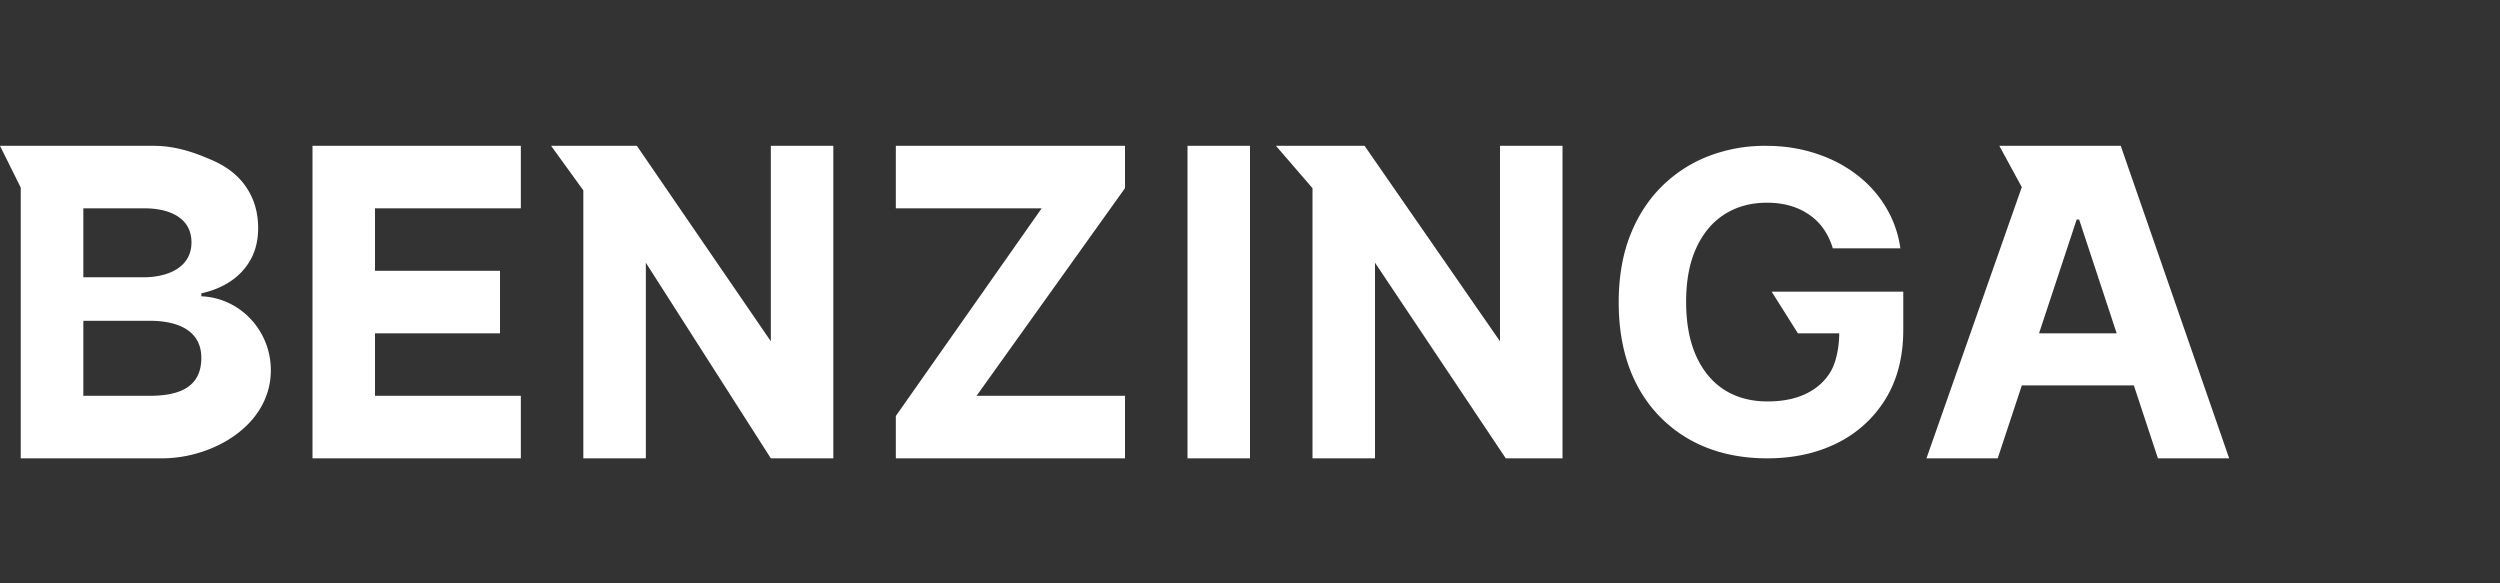 <svg xmlns="http://www.w3.org/2000/svg" width="120" height="28" fill="none"><rect width="100%" height="100%" fill="#333333" stroke="none"/><path fill="#fff" d="M.995 22V9.003L0 7h7.379c1.11 0 2.037.359 2.779.677q1.113.478 1.673 1.326.56.842.56 1.94 0 .855-.353 1.504-.354.642-.973 1.055-.612.405-1.401.577v.143C11.547 14.3 13 15.887 13 17.765 13 20.431 10.197 22 7.784 22zM4 19h3.128c1.193 0 2.536-.238 2.536-1.822 0-1.376-1.234-1.78-2.462-1.78H4zm0-5.69h2.892c1.105 0 2.299-.434 2.299-1.68C9.19 10.4 8.039 10 6.95 10H4zM15 22V7h10v3h-7v3h6v3h-6v3h7v3zM40 7v15h-3l-6-9.39V22h-3V9.137L26.453 7h4.117L37 16.382V7zM43 22v-2.032L50 10h-7V7h11v2.032L46.874 19H54v3zM60 7v15h-3V7zM75 7v15h-2.723L66 12.61V22h-3V9.032L61.246 7H65.5L72 16.382V7zM87.974 11.92a3.2 3.2 0 0 0-.435-.92 2.6 2.6 0 0 0-.686-.685 3 3 0 0 0-.914-.435q-.51-.15-1.128-.15-1.157 0-2.034.557-.87.555-1.357 1.618-.486 1.055-.486 2.58 0 1.527.479 2.596.48 1.07 1.356 1.632.877.556 2.072.556 1.083 0 1.85-.37.775-.378 1.18-1.062c.275-.457.412-1.214.412-1.837h.649H86.3l-1.26-2h6.317v1.826q0 1.925-.84 3.308a5.65 5.65 0 0 1-2.315 2.125Q86.728 22 84.826 22q-2.123 0-3.73-.905a6.38 6.38 0 0 1-2.507-2.588q-.891-1.683-.891-3.993 0-1.774.53-3.165.538-1.397 1.504-2.367a6.5 6.5 0 0 1 2.248-1.476A7.5 7.5 0 0 1 84.76 7q1.282 0 2.388.364 1.105.356 1.96 1.012a5.5 5.5 0 0 1 1.409 1.561 5.2 5.2 0 0 1 .7 1.982zM95.89 22h-3.42l4.576-13.018L95.968 7h5.828L107 22h-3.42l-3.782-11.464h-.118zm-.213-6h8.079v2.5h-8.079z"/></svg>